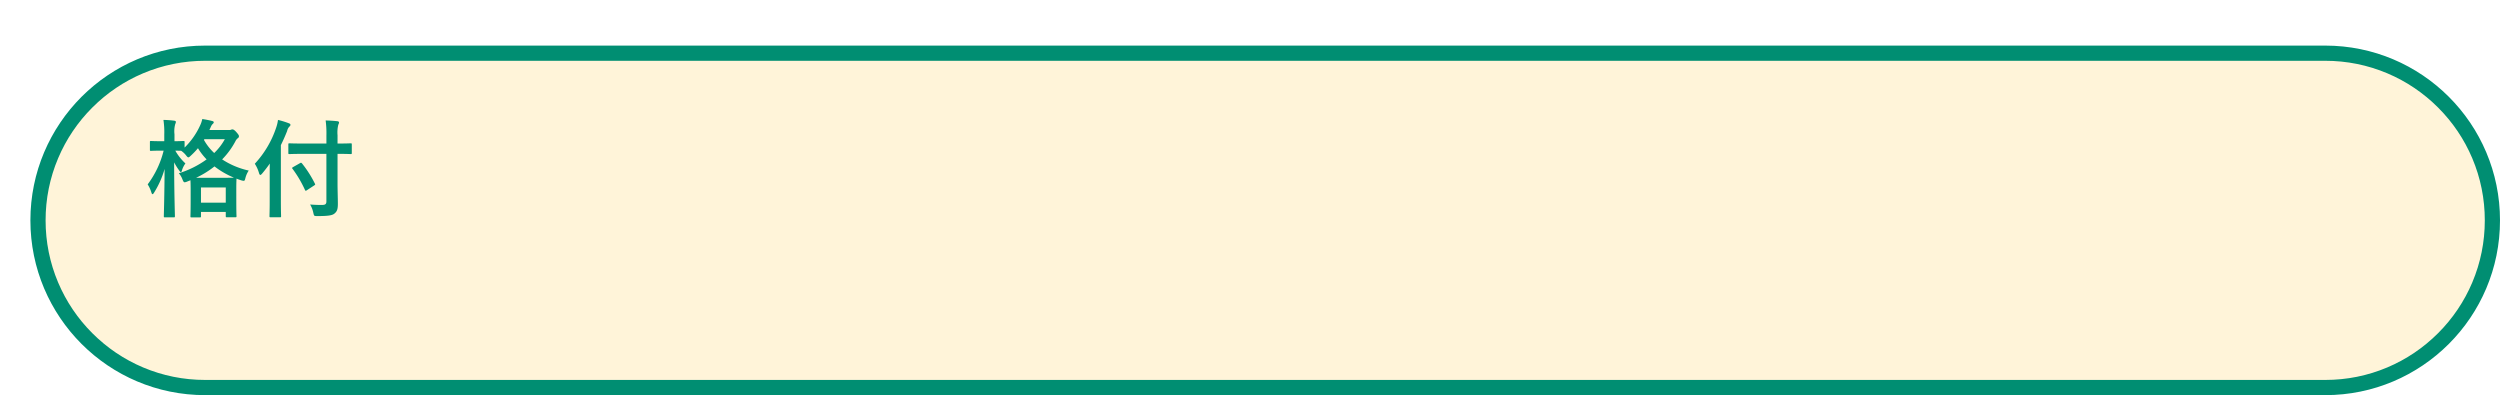 <svg xmlns="http://www.w3.org/2000/svg" xmlns:xlink="http://www.w3.org/1999/xlink" width="329" height="52" viewBox="0 0 329 52">
  <defs>
    <filter id="パス_7784" x="0" y="0" width="329" height="52" filterUnits="userSpaceOnUse">
      <feOffset dx="4" dy="6" input="SourceAlpha"/>
      <feGaussianBlur result="blur"/>
      <feFlood flood-opacity="0.102"/>
      <feComposite operator="in" in2="blur"/>
      <feComposite in="SourceGraphic"/>
    </filter>
  </defs>
  <g id="p05-07" transform="translate(-25 -395)">
    <g transform="matrix(1, 0, 0, 1, 25, 395)" filter="url(#パス_7784)">
      <g id="パス_7784-2" data-name="パス 7784" fill="#fff4d9">
        <path d="M 302 45 L 23 45 C 20.03 45 17.149 44.418 14.437 43.272 C 11.817 42.164 9.464 40.577 7.444 38.556 C 5.423 36.536 3.836 34.183 2.728 31.563 C 1.582 28.851 1 25.97 1 23 C 1 20.03 1.582 17.149 2.728 14.437 C 3.836 11.817 5.423 9.464 7.444 7.444 C 9.464 5.423 11.817 3.836 14.437 2.728 C 17.149 1.582 20.03 1 23 1 L 302 1 C 304.97 1 307.851 1.582 310.563 2.728 C 313.183 3.836 315.536 5.423 317.556 7.444 C 319.577 9.464 321.164 11.817 322.272 14.437 C 323.418 17.149 324 20.03 324 23 C 324 25.97 323.418 28.851 322.272 31.563 C 321.164 34.183 319.577 36.536 317.556 38.556 C 315.536 40.577 313.183 42.164 310.563 43.272 C 307.851 44.418 304.97 45 302 45 Z" stroke="none"/>
        <path d="M 23 2 C 20.164 2 17.414 2.555 14.826 3.649 C 12.326 4.707 10.08 6.222 8.151 8.151 C 6.221 10.08 4.707 12.326 3.649 14.826 C 2.555 17.414 2 20.164 2 23 C 2 25.836 2.555 28.586 3.649 31.174 C 4.707 33.674 6.221 35.92 8.151 37.849 C 10.08 39.778 12.326 41.293 14.826 42.351 C 17.414 43.445 20.164 44 23 44 L 302 44 C 304.836 44 307.586 43.445 310.174 42.351 C 312.674 41.293 314.92 39.778 316.849 37.849 C 318.779 35.92 320.293 33.674 321.351 31.174 C 322.445 28.586 323 25.836 323 23 C 323 20.164 322.445 17.414 321.351 14.826 C 320.293 12.326 318.779 10.08 316.849 8.151 C 314.92 6.222 312.674 4.707 310.174 3.649 C 307.586 2.555 304.836 2 302 2 L 23 2 M 23 0 L 302 0 C 314.703 0 325 10.297 325 23 C 325 35.703 314.703 46 302 46 L 23 46 C 10.297 46 0 35.703 0 23 C 0 10.297 10.297 0 23 0 Z" stroke="none" fill="#008e72"/>
      </g>
    </g>
    <path id="パス_14396" data-name="パス 14396" d="M8.554-10.388l.2-.434a1.069,1.069,0,0,1,.266-.392.287.287,0,0,0,.112-.2c0-.07-.07-.126-.224-.168a12.377,12.377,0,0,0-1.288-.252,3.813,3.813,0,0,1-.266.8A9.691,9.691,0,0,1,5.292-8.078v-.714c0-.14-.014-.154-.154-.154-.084,0-.35.028-1.176.028v-.91a3.536,3.536,0,0,1,.1-1.344.713.713,0,0,0,.084-.294c0-.084-.1-.14-.238-.154a13.445,13.445,0,0,0-1.4-.1A10.677,10.677,0,0,1,2.618-9.8v.882H2.24c-.98,0-1.288-.028-1.372-.028-.126,0-.14.014-.14.154V-7.8c0,.14.014.154.14.154.084,0,.392-.028,1.372-.028h.294a12.324,12.324,0,0,1-2.1,4.438A4.311,4.311,0,0,1,.924-2.17c.042.154.1.224.154.224s.126-.084.21-.224A11.943,11.943,0,0,0,2.66-5.264c-.014,3.276-.1,5.978-.1,6.2,0,.154.014.168.154.168H3.85c.154,0,.168-.014.168-.168,0-.238-.1-3.276-.1-7.07a7.412,7.412,0,0,0,.672,1.078q.147.21.21.21c.07,0,.1-.084.154-.266A3.079,3.079,0,0,1,5.4-5.992a6.979,6.979,0,0,1-1.33-1.68c.364,0,.616.014.77.014a2.892,2.892,0,0,1,.644.6c.14.182.224.266.308.266s.154-.07.322-.224a10.341,10.341,0,0,0,.938-.98A8.234,8.234,0,0,0,8.19-6.524,12.566,12.566,0,0,1,4.536-4.7a2.638,2.638,0,0,1,.476.812c.112.266.168.378.294.378a1.164,1.164,0,0,0,.336-.1l.42-.168c.014.21.028.6.028,1.344v1.064c0,1.89-.028,2.24-.028,2.324,0,.14.014.154.154.154H7.294c.14,0,.154-.014.154-.154V.392H10.71V.938c0,.14.014.154.154.154H11.97c.14,0,.154-.014.154-.154,0-.07-.028-.42-.028-2.324V-2.618c0-.882.028-1.274.028-1.372.2.084.42.154.63.224.434.112.434.112.546-.322a3.154,3.154,0,0,1,.434-.966,10.427,10.427,0,0,1-3.5-1.47A10.2,10.2,0,0,0,11.97-8.89a1.152,1.152,0,0,1,.322-.42.3.3,0,0,0,.154-.252c0-.112-.042-.21-.336-.546s-.434-.364-.546-.364a.365.365,0,0,0-.154.042.585.585,0,0,1-.252.042ZM7.448-2.828H10.71v2H7.448ZM6.8-4.1A12.452,12.452,0,0,0,9.226-5.6,11.053,11.053,0,0,0,11.8-4.116c-.21,0-.644.014-1.484.014ZM7.9-9.184h2.688a7.549,7.549,0,0,1-1.4,1.82A6.97,6.97,0,0,1,7.84-9.086ZM23.954-7.252V-.994c0,.336-.14.462-.532.462-.42.014-1.064-.014-1.61-.056A3.63,3.63,0,0,1,22.232.5c.1.434.1.434.532.434C24.122.938,24.71.854,25,.616c.364-.294.462-.588.462-1.3,0-.77-.042-1.708-.042-2.688V-7.252c1.2,0,1.638.028,1.722.028.14,0,.154-.014.154-.154V-8.484c0-.14-.014-.154-.154-.154-.084,0-.518.028-1.722.028V-9.7a4.337,4.337,0,0,1,.1-1.386.726.726,0,0,0,.1-.308c0-.07-.084-.14-.224-.154-.5-.056-1.022-.084-1.54-.1a12.857,12.857,0,0,1,.1,1.988v1.05H21c-1.344,0-1.82-.028-1.9-.028-.14,0-.154.014-.154.154v1.106c0,.14.014.154.154.154.084,0,.56-.028,1.9-.028ZM16.492-1.176c0,1.358-.028,2.03-.028,2.114,0,.14.014.154.154.154h1.218c.14,0,.154-.014.154-.154,0-.07-.028-.756-.028-2.114V-8.4c.308-.616.574-1.232.826-1.862a1.146,1.146,0,0,1,.28-.56c.112-.1.154-.154.154-.252s-.07-.154-.224-.21a11.416,11.416,0,0,0-1.414-.434,5.025,5.025,0,0,1-.238,1.008,13.049,13.049,0,0,1-2.814,4.76,4.462,4.462,0,0,1,.56,1.246c.056.154.1.224.168.224s.126-.056.238-.182c.364-.434.7-.868,1.008-1.316-.014.574-.014,1.12-.014,1.624Zm5.824-1.9c.154-.1.2-.126.126-.252a14.66,14.66,0,0,0-1.694-2.66c-.1-.1-.126-.126-.266-.042l-.882.5c-.182.112-.2.126-.1.252A15.062,15.062,0,0,1,21.126-2.52c.042.084.07.126.112.126a.433.433,0,0,0,.168-.084Z" transform="translate(44 422.5)" fill="#008e72"/>
  </g>
</svg>
